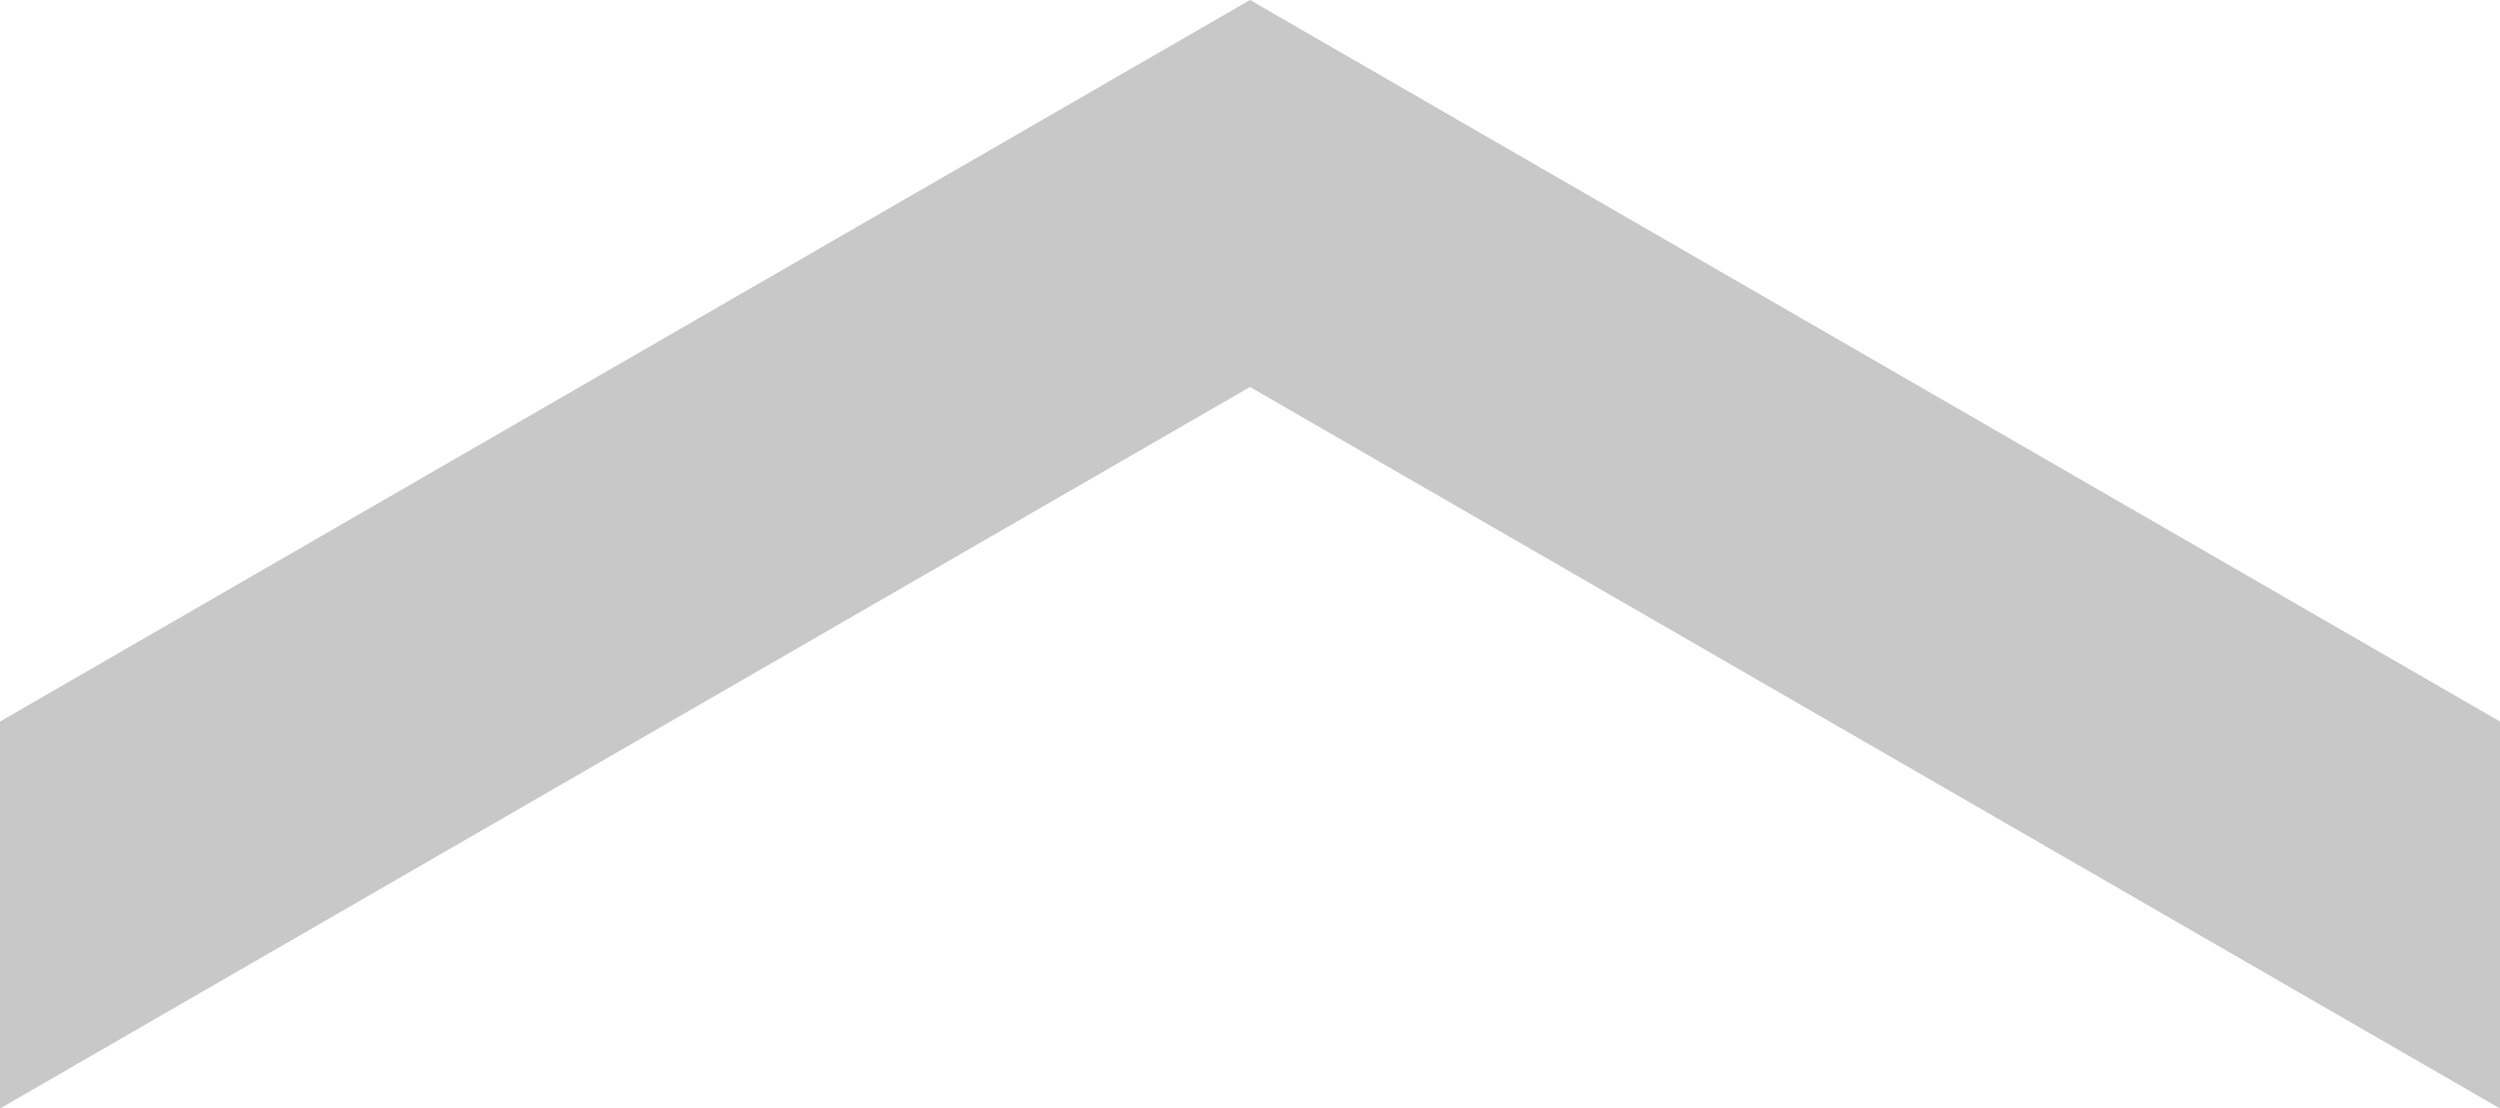 <?xml version="1.0" encoding="UTF-8"?> <!-- Generator: Adobe Illustrator 21.1.0, SVG Export Plug-In . SVG Version: 6.00 Build 0) --> <svg xmlns="http://www.w3.org/2000/svg" xmlns:xlink="http://www.w3.org/1999/xlink" id="Слой_1" x="0px" y="0px" viewBox="0 0 5004.6 2219" xml:space="preserve"> <polygon fill="#C8C8C8" points="5004.6,2219 2502.3,774.7 0,2219 0,1444.4 2502.3,0 5004.6,1444.4 "></polygon> </svg> 